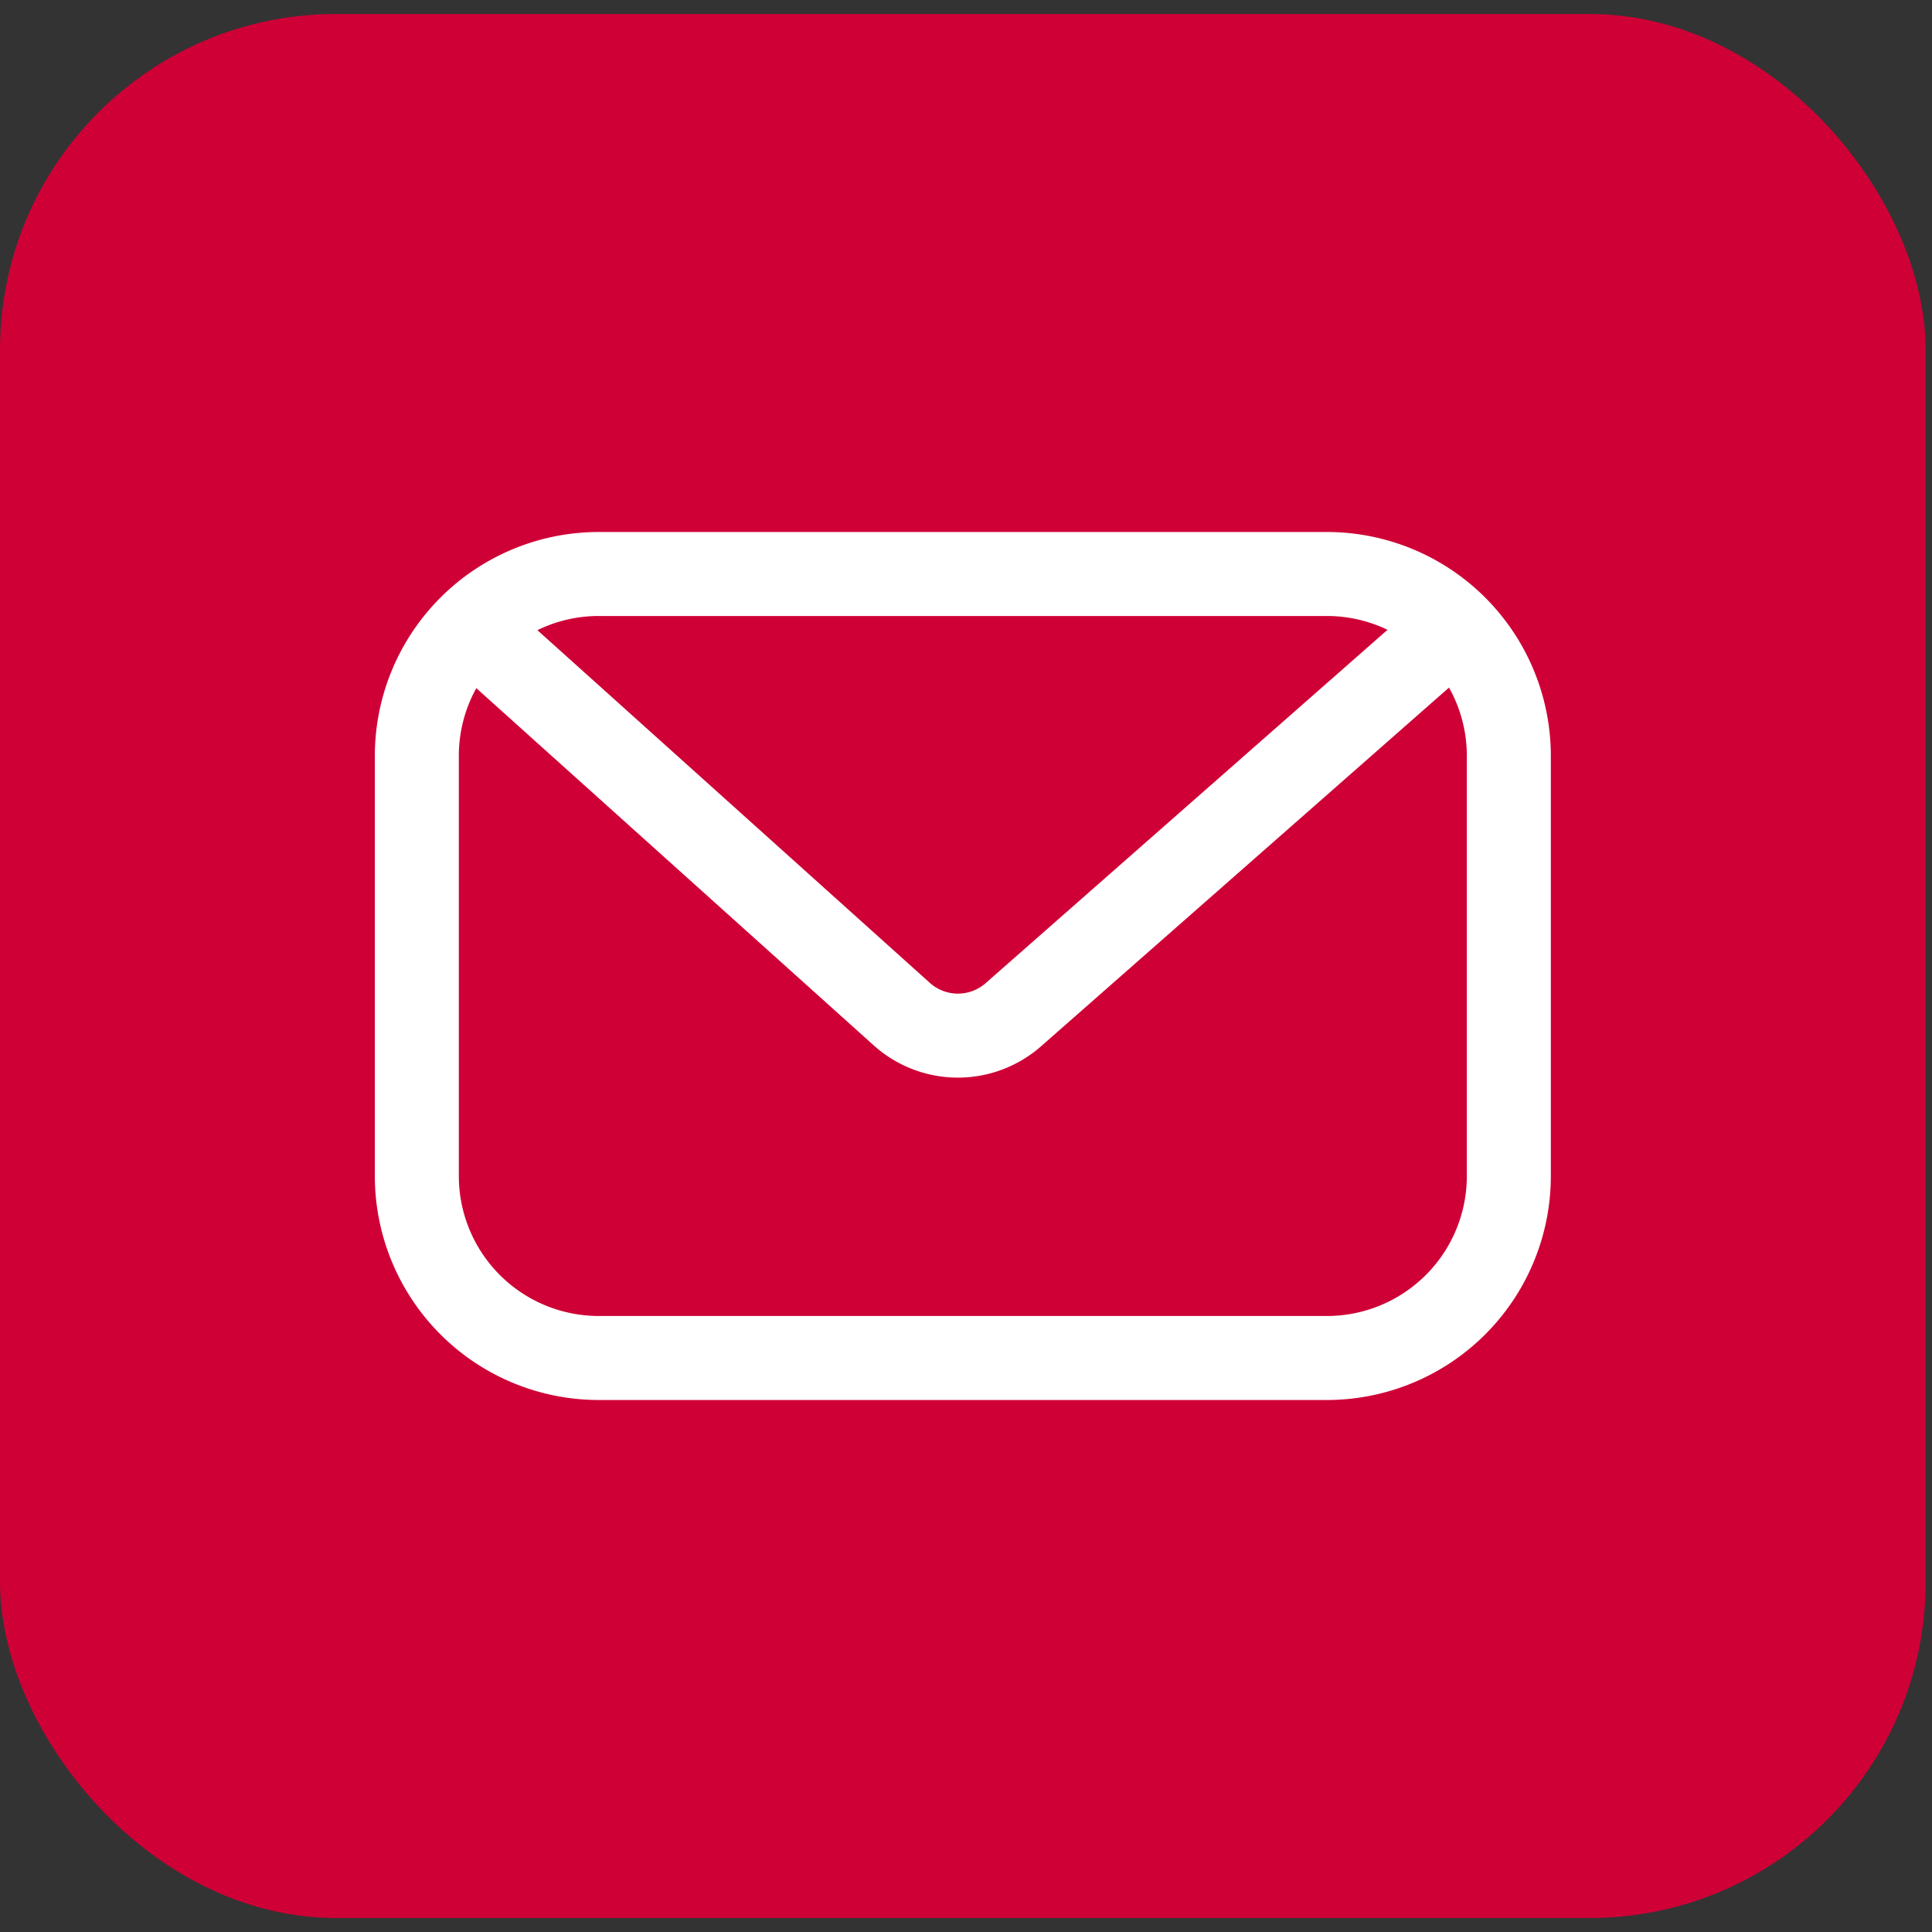 <svg xmlns="http://www.w3.org/2000/svg" width="69" height="69" viewBox="0 0 69 69" fill="none"><rect x="0" y="0" width="69" height="69" fill="#333333" stroke="none"/><rect y=".5" width="68.773" height="68" rx="12" fill="#CF0036"></rect><path fill-rule="evenodd" clip-rule="evenodd" d="M21.387 22h26a4.98 4.98 0 0 1 2.167.493l-14.353 12.62a1.5 1.5 0 0 1-1.993-.011L19.193 22.506A4.98 4.98 0 0 1 21.387 22zm-4.376 2.578A4.977 4.977 0 0 0 16.387 27v15a5 5 0 0 0 5 5h26a5 5 0 0 0 5-5V27c0-.887-.231-1.72-.637-2.443L37.182 37.366a4.5 4.5 0 0 1-5.98-.033l-14.19-12.755zM13.387 27a8 8 0 0 1 8-8h26a8 8 0 0 1 8 8v15a8 8 0 0 1-8 8h-26a8 8 0 0 1-8-8V27z" fill="#fff"></path></svg>